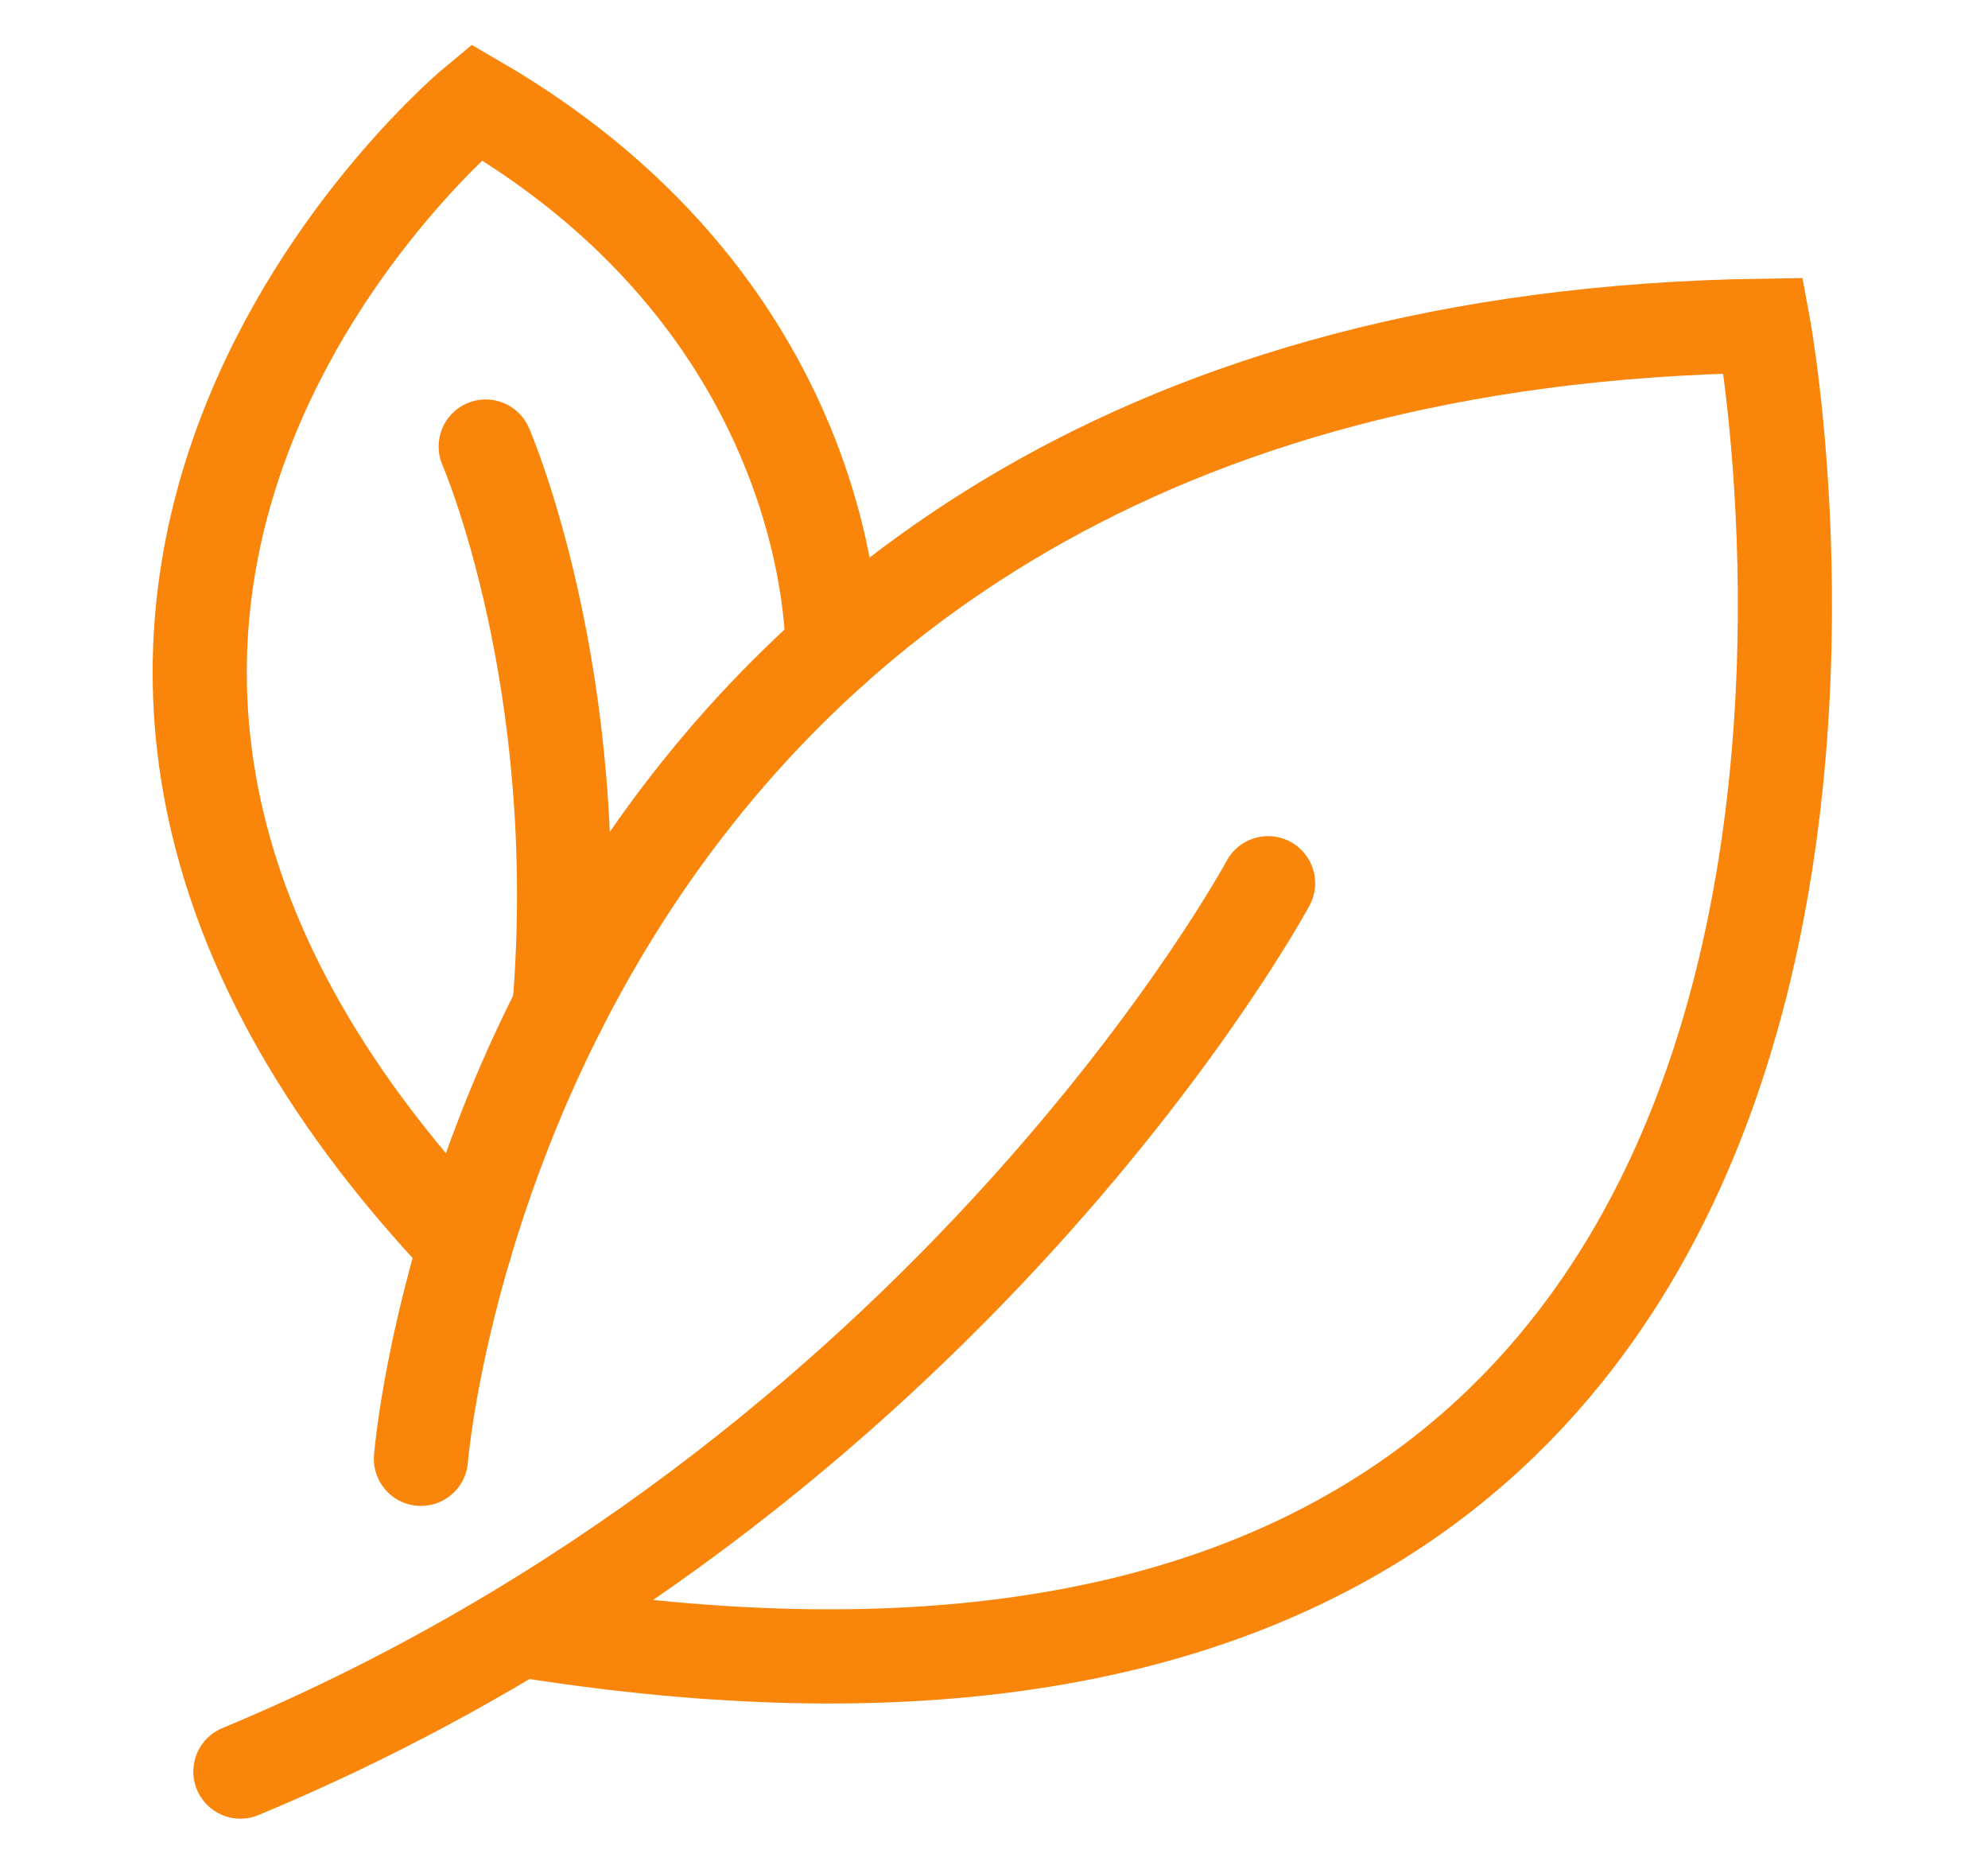 <svg width="380" height="358" viewBox="0 0 380 358" fill="none" xmlns="http://www.w3.org/2000/svg">
<path d="M80.46 278.804C80.46 278.804 97.277 65.713 337.072 62.248C337.072 62.248 391.934 357.632 100.817 311.719" stroke="#F9860B" stroke-width="18" stroke-miterlimit="10" stroke-linecap="round"/>
<path d="M242.389 168.799C242.389 168.799 181.328 282.281 45.955 338.579" stroke="#F9860B" stroke-width="18" stroke-miterlimit="10" stroke-linecap="round"/>
<path d="M159.097 124.169C159.097 124.169 160.689 59.933 91.079 19.512C91.079 19.512 -26.497 116.399 88.923 238.023" stroke="#F9860B" stroke-width="18" stroke-miterlimit="10" stroke-linecap="round"/>
<path d="M92.843 85.342C92.843 85.342 112.159 129.733 106.929 192.721" stroke="#F9860B" stroke-width="18" stroke-miterlimit="10" stroke-linecap="round"/>
</svg>
